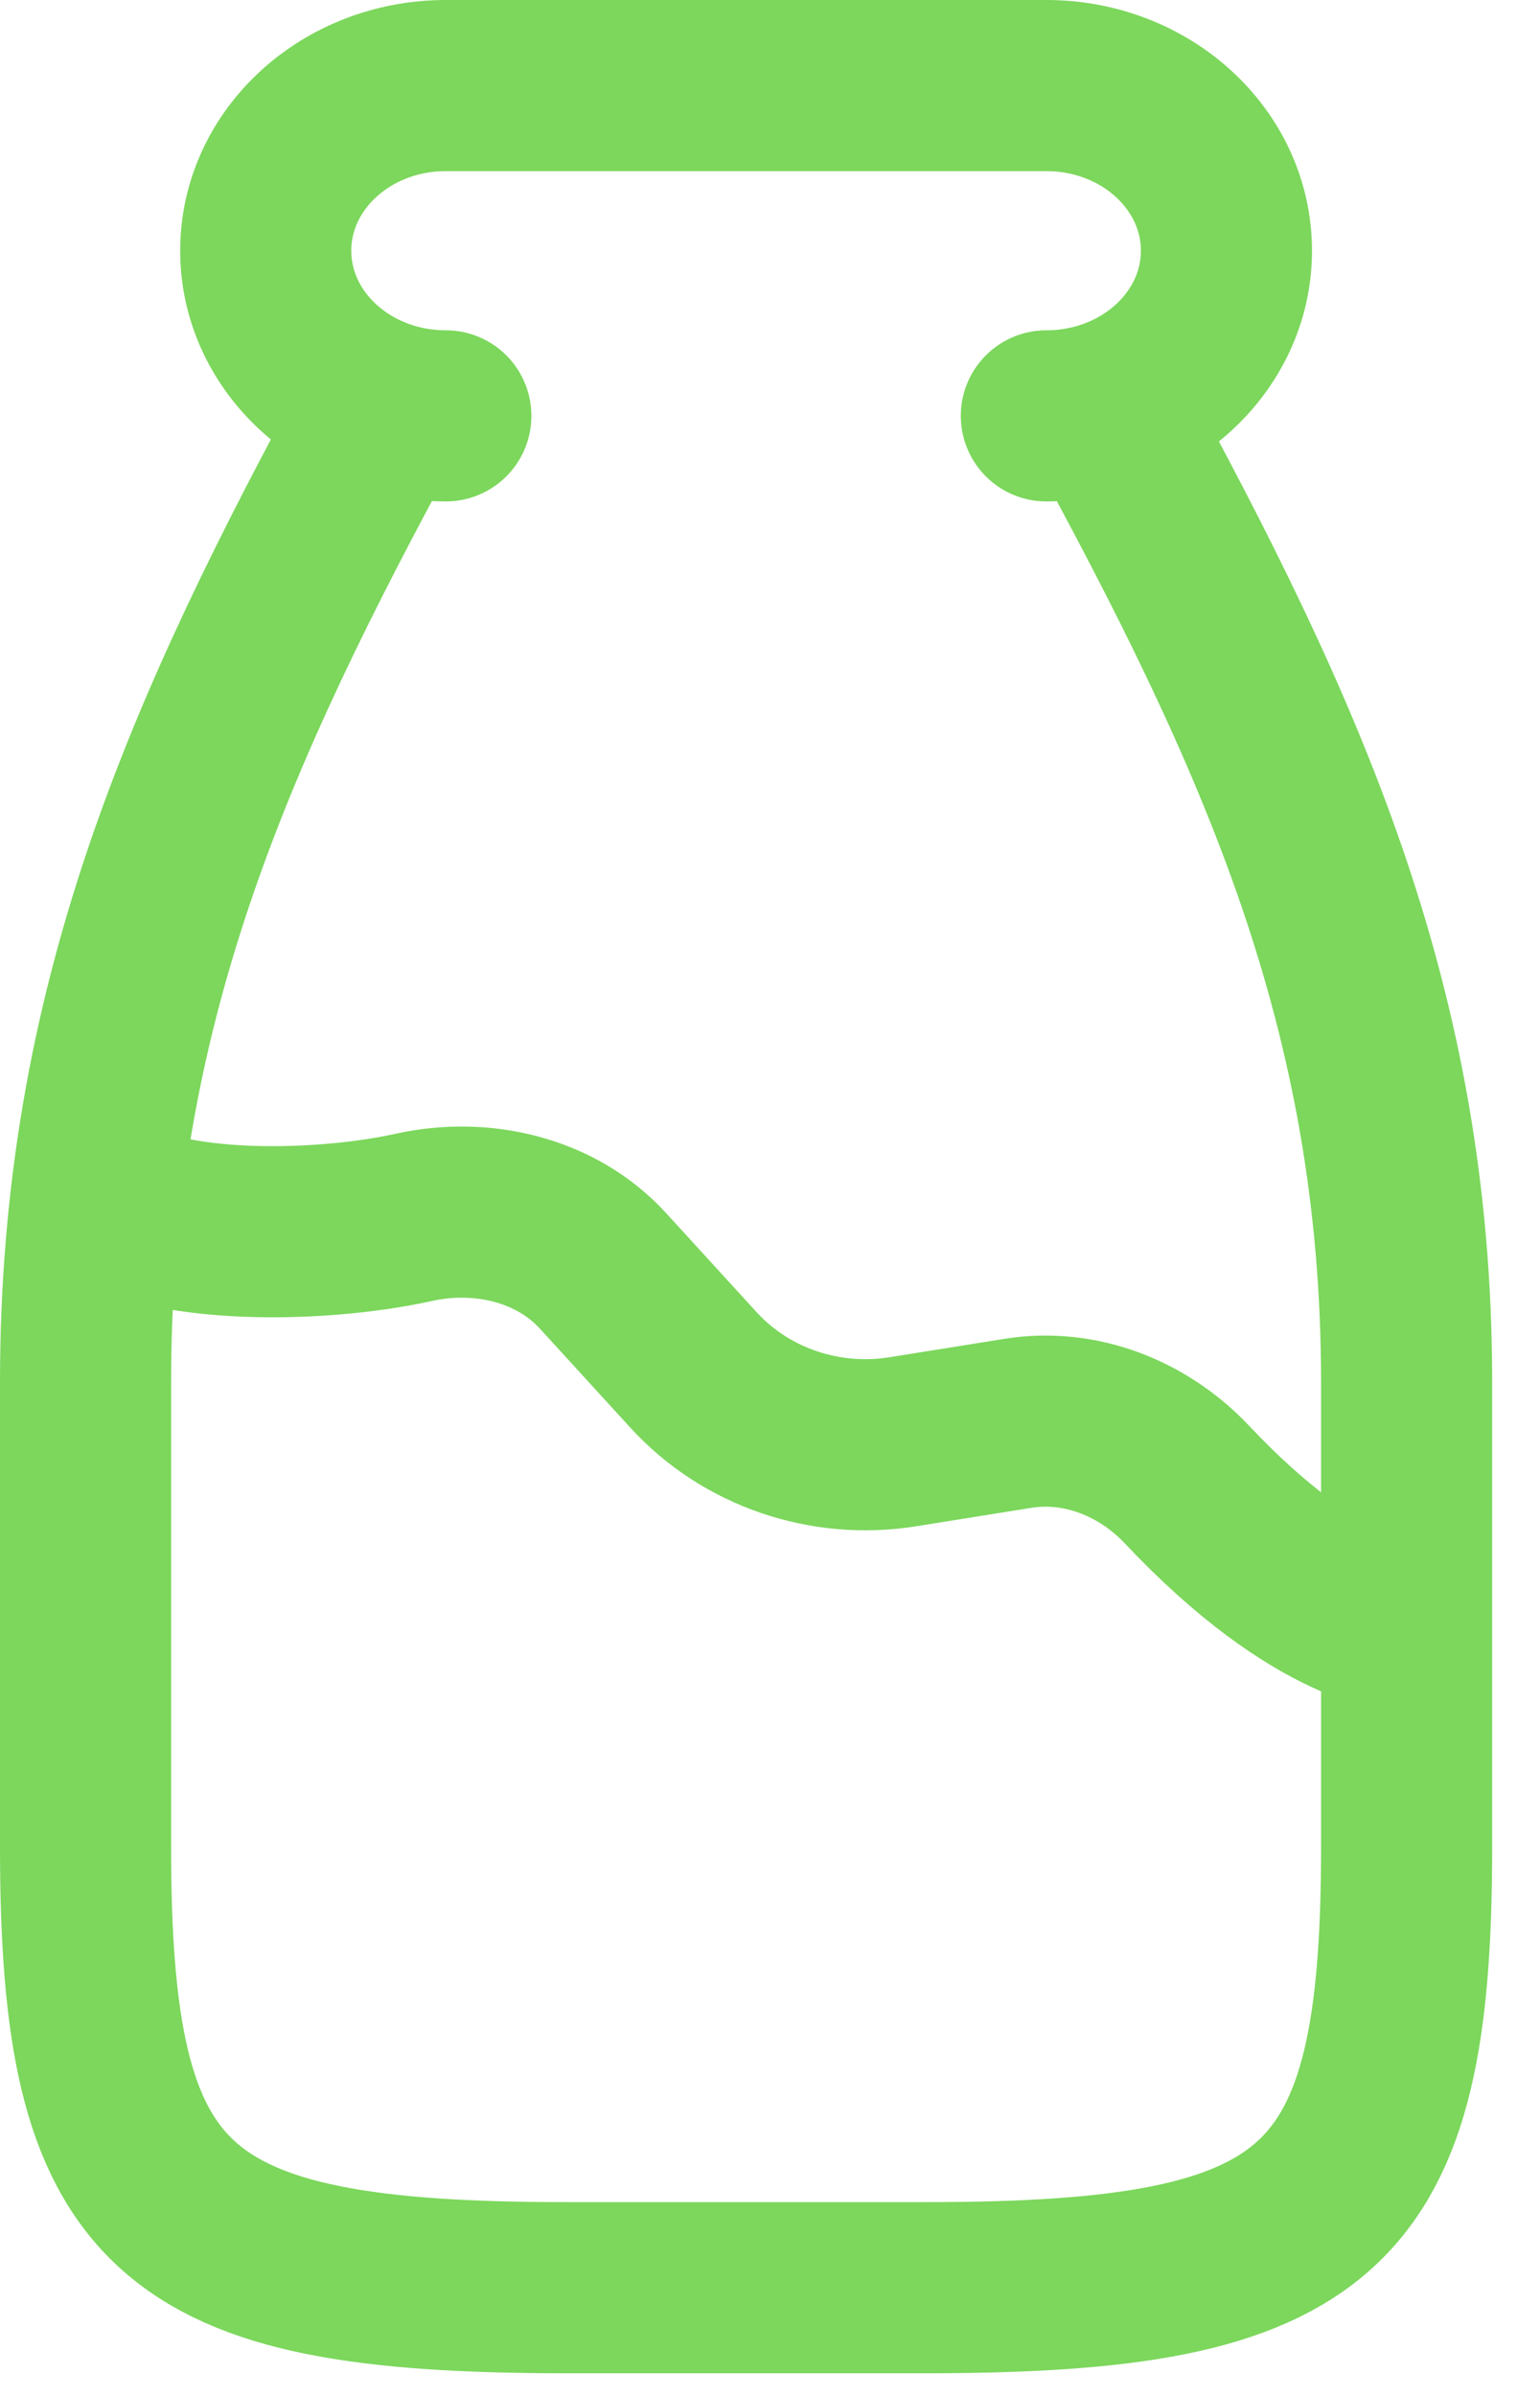 <svg width="18" height="28" viewBox="0 0 18 28" fill="none" xmlns="http://www.w3.org/2000/svg">
<path d="M12.23 4.86C13.393 4.86 14.335 3.996 14.335 2.93C14.335 1.864 13.393 1 12.23 1H5.211C4.048 1 3.106 1.864 3.106 2.93C3.106 3.996 4.048 4.86 5.211 4.86M12.897 4.761C14.982 8.584 16.441 11.779 16.441 16.154V21.588C16.441 25.846 15.471 26.735 10.826 26.735H6.615C1.97 26.735 1 25.846 1 21.588V16.154C1 11.779 2.424 8.573 4.509 4.75" stroke="#7CD75C" stroke-width="2" stroke-linecap="round" stroke-linejoin="round"/>
<path d="M1 13.867C1.735 14.511 3.692 14.48 4.84 14.226C5.641 14.05 6.503 14.257 7.046 14.85L8.107 16.011C8.717 16.678 9.642 16.995 10.553 16.849L11.896 16.634C12.635 16.515 13.37 16.815 13.873 17.349C15.441 19.014 16.441 19.014 16.441 19.014" stroke="#7CD75C" stroke-width="2" stroke-linejoin="round"/>
</svg>
